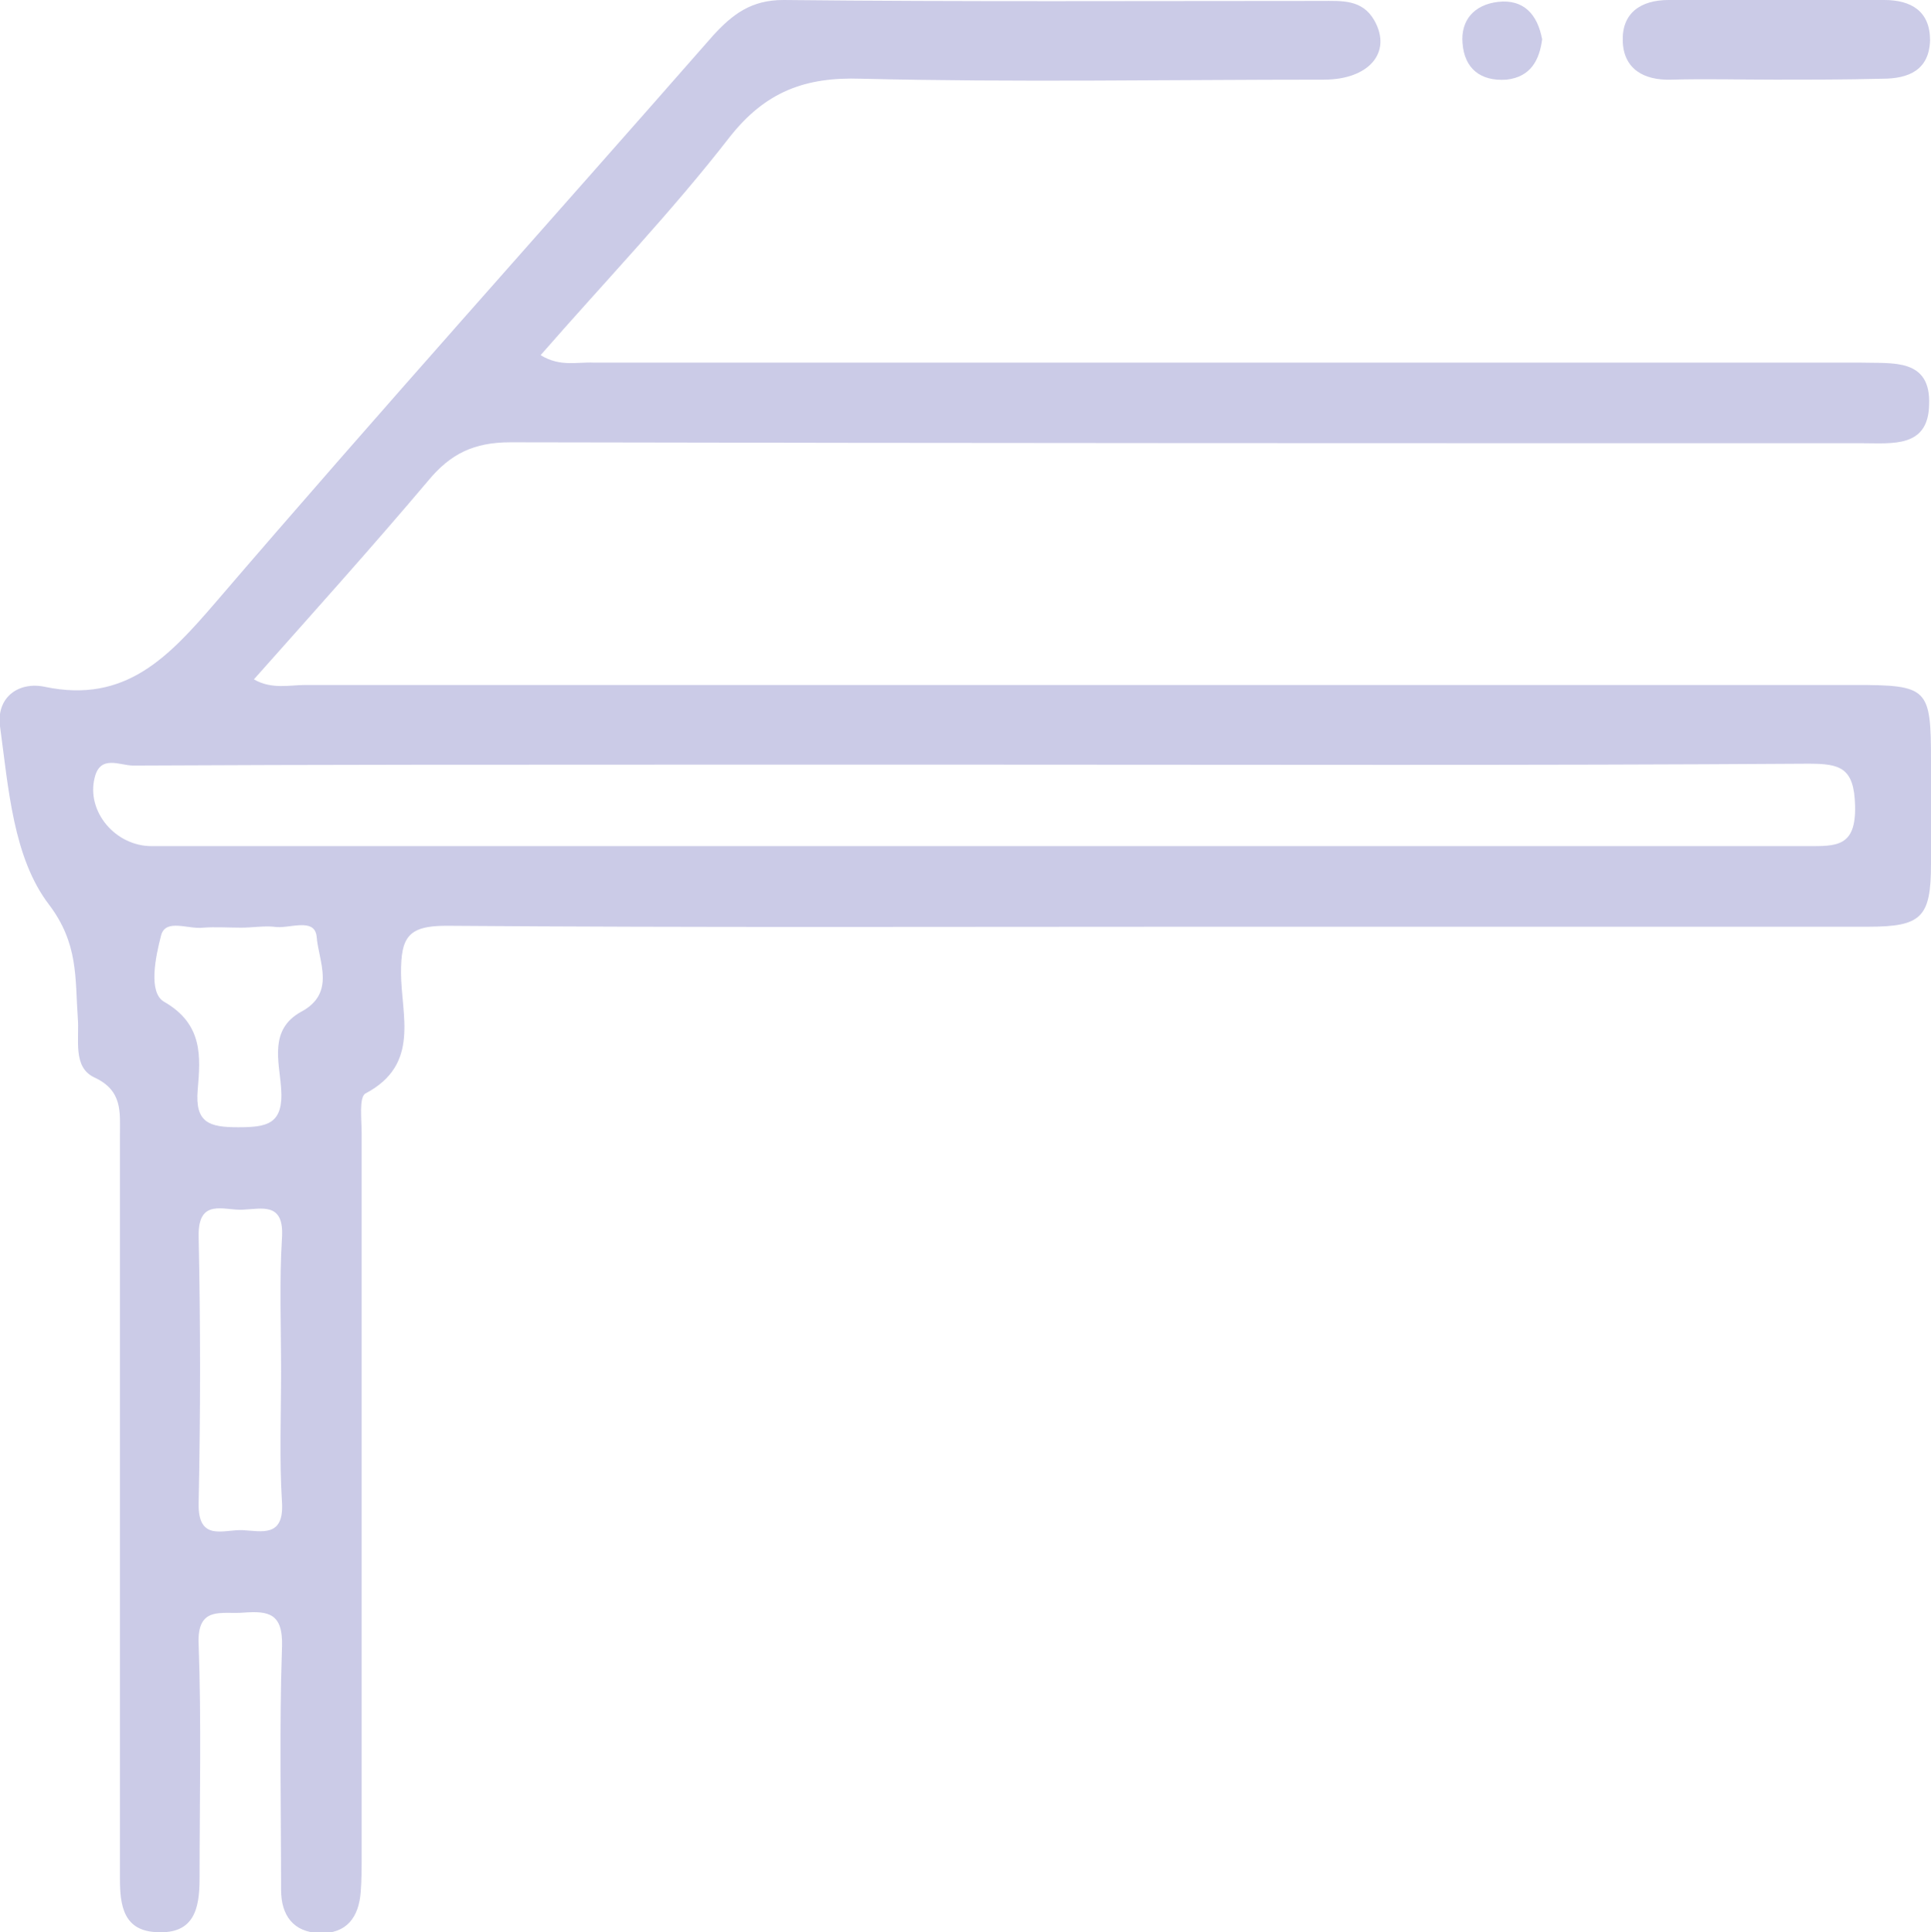 <?xml version="1.0" encoding="utf-8"?>
<!-- Generator: Adobe Illustrator 24.0.2, SVG Export Plug-In . SVG Version: 6.00 Build 0)  -->
<svg version="1.1" id="Layer_1" xmlns="http://www.w3.org/2000/svg" xmlns:xlink="http://www.w3.org/1999/xlink" x="0px" y="0px"
	 viewBox="0 0 206.1 206.2" style="enable-background:new 0 0 206.1 206.2;" xml:space="preserve">
<style type="text/css">
	.st0{fill:#CBCBE7;}
</style>
<path class="st0" d="M57.7,37.9c2.1,1.3,4,0.7,5.7,0.8c44.4,0,88.9,0,133.3,0c0.7,0,1.3,0,2,0c3.3,0.1,7.4-0.5,7.2,4.5
	c-0.1,4.6-3.9,4.1-7.1,4.1c-48.1,0-96.2,0-144.3-0.1c-3.9,0-6.4,1.2-8.8,4.1c-6,7.1-12.2,14-18.6,21.2c1.9,1.1,3.8,0.6,5.5,0.6
	c55.1,0,110.2,0,165.3,0c7.9,0,8.2,0.3,8.2,8.1c0,3.7,0,7.3,0,11c0,5.7-1,6.7-6.7,6.7c-23.8,0-47.6,0-71.4,0
	c-26.8,0-53.6,0.1-80.4-0.1c-4.1,0-4.8,1.3-4.8,5c0,4.5,2.1,9.8-3.8,12.9c-0.7,0.4-0.4,2.8-0.4,4.3c0,25.6,0,51.3,0,76.9
	c0,1.3,0,2.7-0.1,4c-0.2,2.7-1.5,4.5-4.4,4.4c-2.8-0.1-4.1-1.9-4.1-4.6c0-8.7-0.2-17.3,0.1-26c0.1-3.5-1.4-3.8-4.1-3.6
	c-2.3,0.2-5-0.8-4.8,3.4c0.3,8.3,0.1,16.6,0.1,25c0,3.2-0.6,5.9-4.5,5.7c-3.6-0.1-4-2.8-4-5.7c0-26.5,0-52.9,0-79.4
	c0-2.4,0.3-4.7-2.7-6.1c-2.4-1.1-1.6-4.1-1.8-6.4c-0.3-4.2,0.1-7.9-3.1-12.1c-3.8-5-4.3-12.4-5.2-19c-0.4-3.1,2-4.8,4.8-4.2
	c8.6,1.8,13.2-3.2,18.2-9C40.5,43.9,58.4,24,76.1,3.8C78.2,1.5,80.2,0,83.6,0c19.1,0.2,38.3,0.1,57.4,0.1c2.2,0,4.4-0.2,5.7,2.1
	c1.9,3.4-0.6,6.3-5.4,6.3c-16.5,0-33,0.3-49.4-0.1c-6-0.2-10.2,1.4-14,6.2C71.7,22.6,64.6,30,57.7,37.9z M104,81.6
	c-10,0-20,0-29.9,0c-20,0-39.9,0-59.9,0.1c-1.4,0-3.5-1.2-4.1,1.3c-0.9,3.6,2.2,7.3,6.1,7.3c58.9,0,117.8,0,176.7,0
	c3.1,0,5.2,0.1,5.1-4.3c-0.1-4.1-1.6-4.5-5-4.5C163.2,81.7,133.6,81.6,104,81.6z M30,146.4c0-4.8-0.2-9.6,0.1-14.4
	c0.2-3.7-2.1-3-4.2-2.9c-2,0.1-4.8-1.3-4.7,2.9c0.2,9.4,0.2,18.9,0,28.4c-0.1,4.2,2.7,2.8,4.7,2.9c2,0.1,4.4,0.8,4.2-2.9
	C29.8,155.7,30,151.1,30,146.4z M25.7,99c-1.3,0-2.7-0.1-4,0c-1.6,0.2-4-1-4.5,0.8c-0.6,2.3-1.4,6.1,0.3,7.1
	c4.2,2.4,3.9,5.9,3.6,9.4s1.2,4,4.3,4s4.9-0.3,4.6-4.2c-0.2-2.8-1.3-6.2,2.1-8.1c3.8-2,1.9-5.4,1.7-8c-0.2-2.2-3-0.8-4.6-1.1
	C28.1,98.8,26.9,99,25.7,99z"/>
<path class="st0" d="M189.4,8.5c-3.7,0-7.3-0.1-11,0c-2.9,0.1-5.1-1.1-5.2-4.1c-0.1-3,1.9-4.4,4.9-4.4c7.7,0,15.3,0,23,0
	c2.9,0,4.9,1.2,4.9,4.3c-0.1,3.2-2.3,4.1-5.1,4.1C197.1,8.5,193.2,8.5,189.4,8.5z"/>
<path class="st0" d="M164.6,4.2c-0.3,2.2-1.2,4-3.8,4.3c-2.8,0.2-4.5-1.2-4.7-3.9c-0.2-2.4,1.2-4.1,3.8-4.4
	C162.6-0.1,164.1,1.5,164.6,4.2z"/>
</svg>

